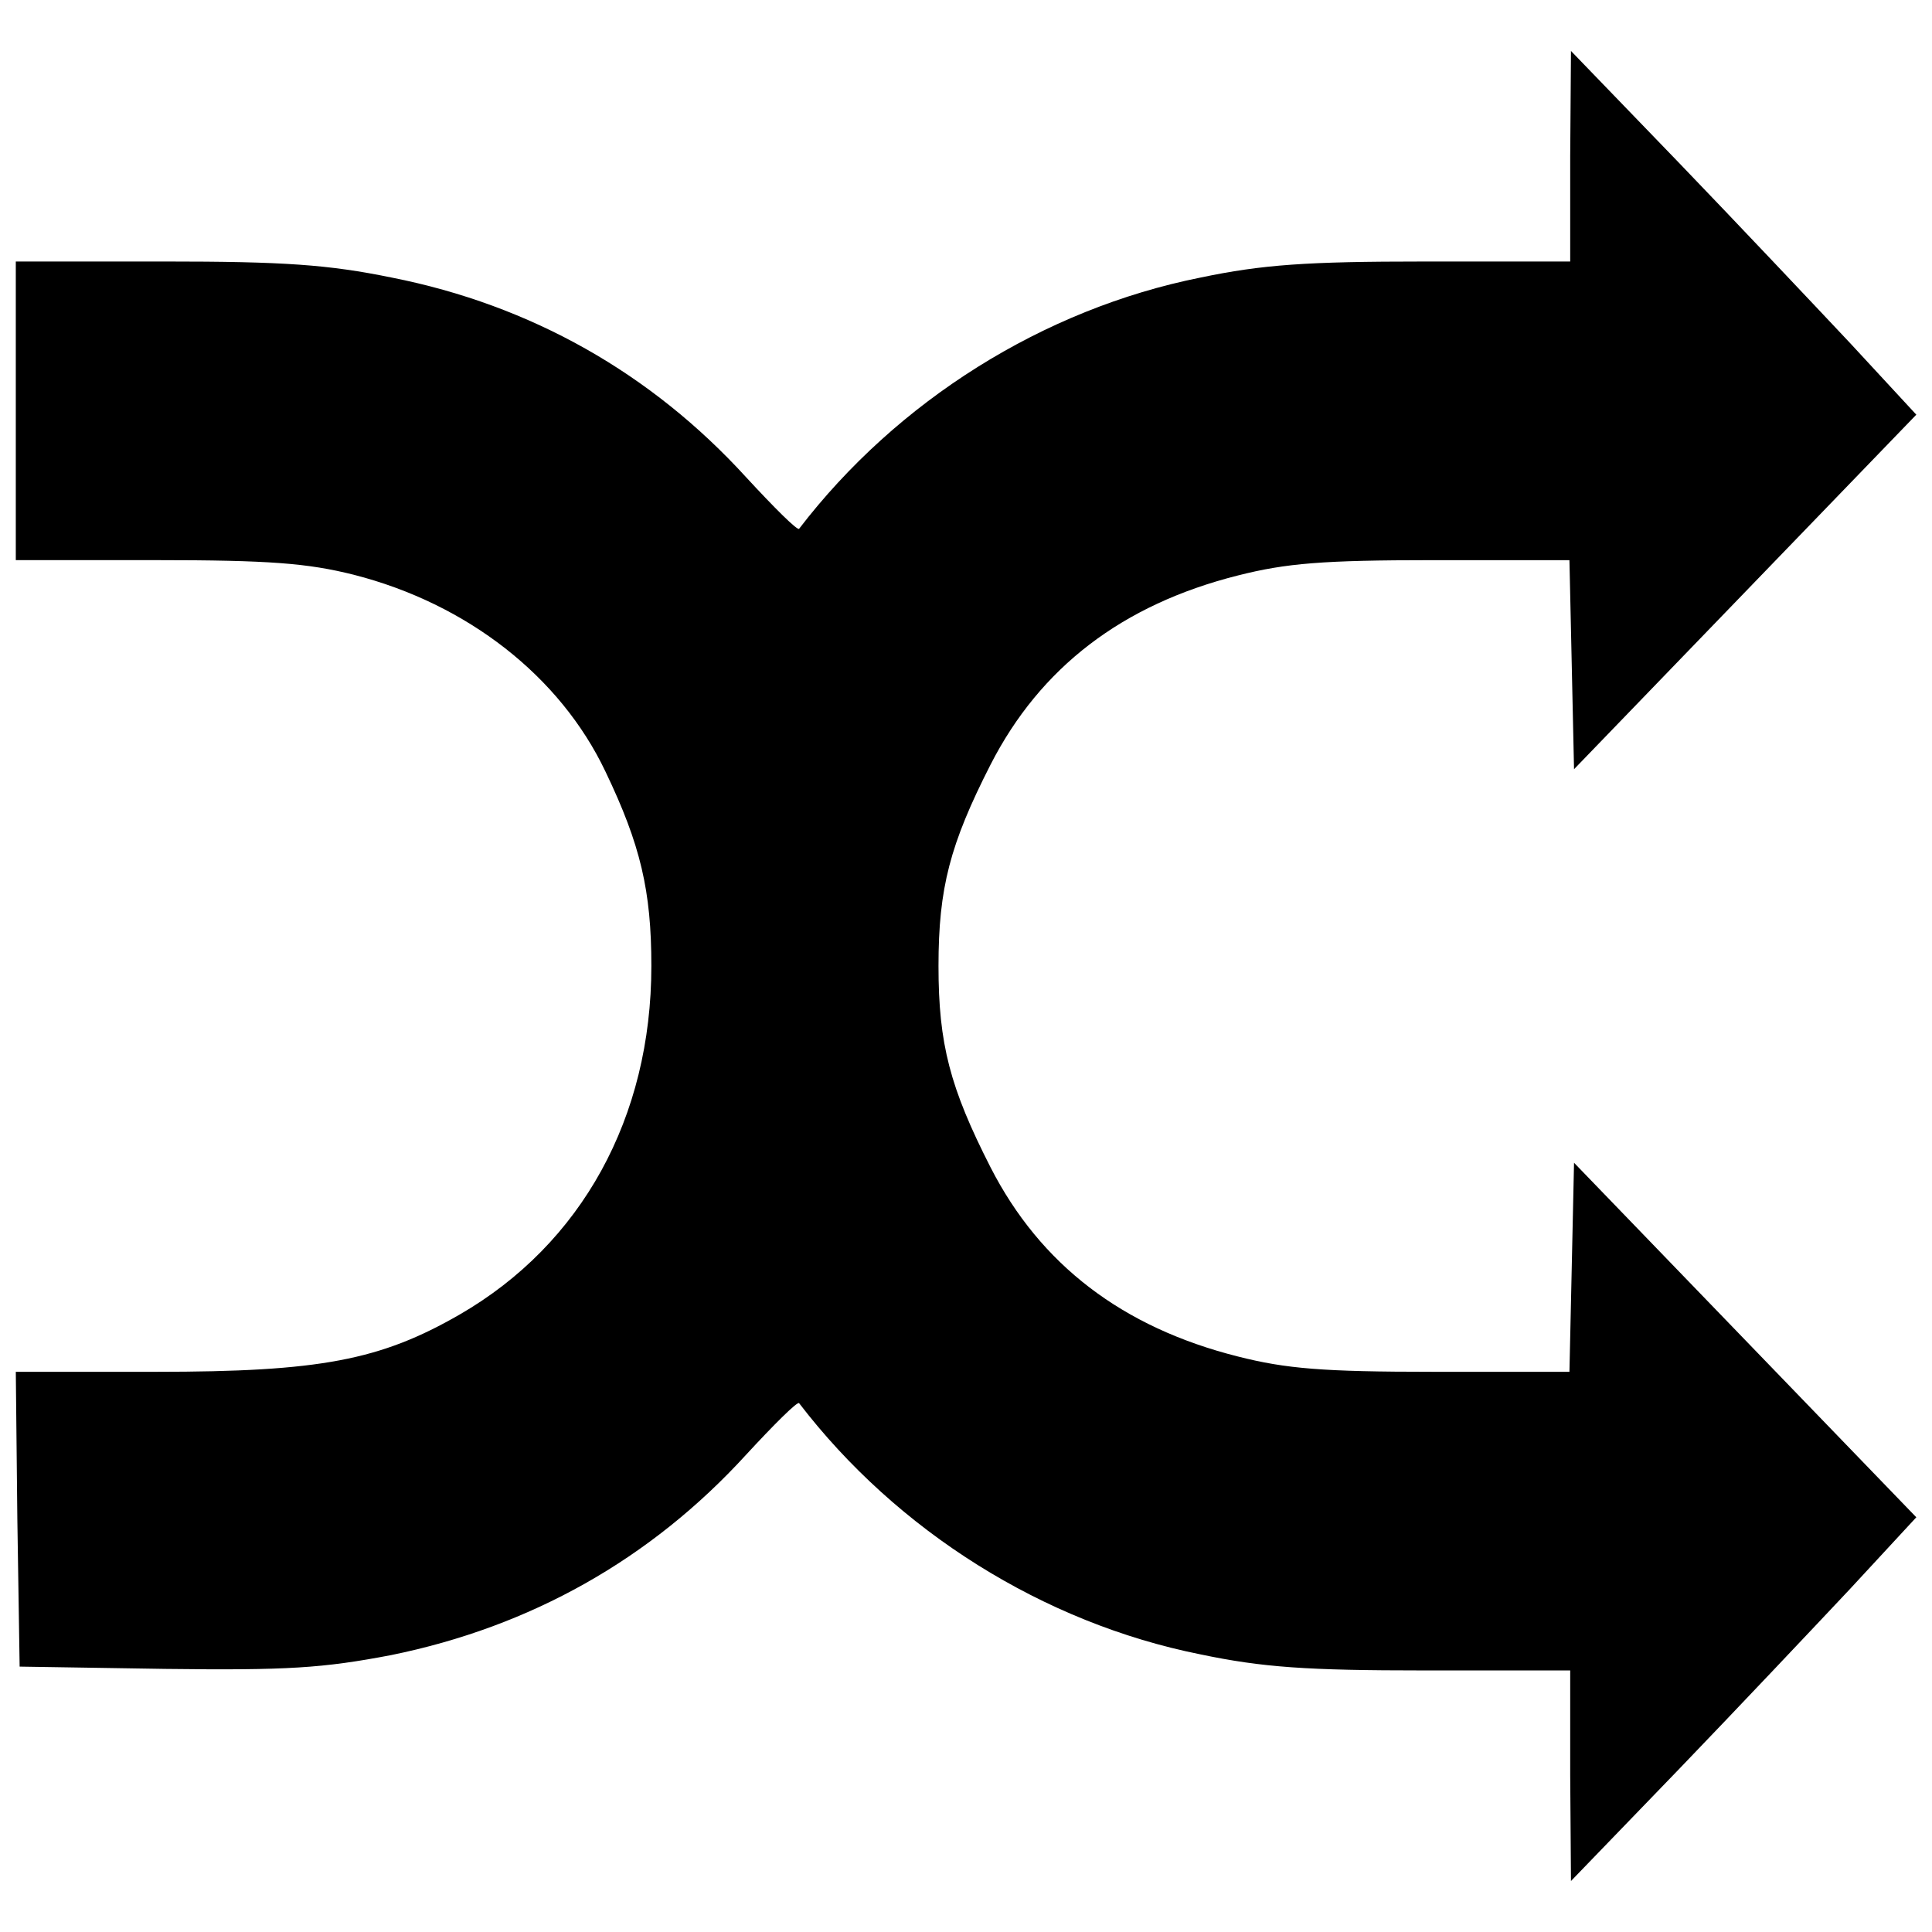<?xml version="1.0" encoding="UTF-8"?>
<!-- Uploaded to: SVG Repo, www.svgrepo.com, Generator: SVG Repo Mixer Tools -->
<svg width="800px" height="800px" version="1.1" viewBox="144 144 512 512" xmlns="http://www.w3.org/2000/svg">
 <defs>
  <clipPath id="a">
   <path d="m148.09 157h503.81v486h-503.81z"/>
  </clipPath>
 </defs>
 <g clip-path="url(#a)">
  <path d="m560.12 185.3v28.004h-38.758c-31.047 0-42.816 0.812-59.254 4.262-41.598 8.32-80.359 32.672-106.33 66.559-0.406 0.609-6.695-5.684-14-13.598-25.164-27.598-57.023-45.656-93.953-52.965-16.844-3.449-28.613-4.262-60.27-4.262h-39.367v79.141h37.137c30.031 0 40.18 0.812 52.355 3.856 30.234 7.711 54.789 26.988 66.762 52.152 9.336 19.48 12.176 31.656 12.176 51.543 0 40.18-18.465 73.66-50.73 92.332-21.105 12.176-37.137 15.219-80.562 15.219h-37.137l0.406 38.961 0.609 39.164 38.555 0.609c32.469 0.406 41.801-0.203 59.863-3.652 36.934-7.508 68.793-25.367 94.156-53.164 7.305-7.914 13.598-14.203 14-13.598 25.973 33.887 64.734 58.238 106.33 66.559 16.438 3.449 28.207 4.262 59.254 4.262h38.758v27.801l0.203 28.004 28.41-29.426c15.625-16.234 36.121-37.945 45.656-48.094l17.453-18.871-45.254-46.875-45.453-47.078-0.609 27.801-0.609 27.598h-36.121c-29.223 0-38.961-0.812-51.746-4.059-30.641-7.711-52.355-24.352-65.543-50.121-10.754-21.105-13.797-32.672-13.797-53.367 0-20.699 3.043-32.266 13.797-53.367 13.191-25.77 34.902-42.41 65.543-50.121 12.785-3.246 22.523-4.059 51.746-4.059h36.121l0.609 27.598 0.609 27.801 45.453-47.078 45.254-46.875-17.453-18.871c-9.539-10.145-30.031-31.859-45.656-48.094l-28.41-29.426-0.203 27.801z"/>
 </g>
</svg>
